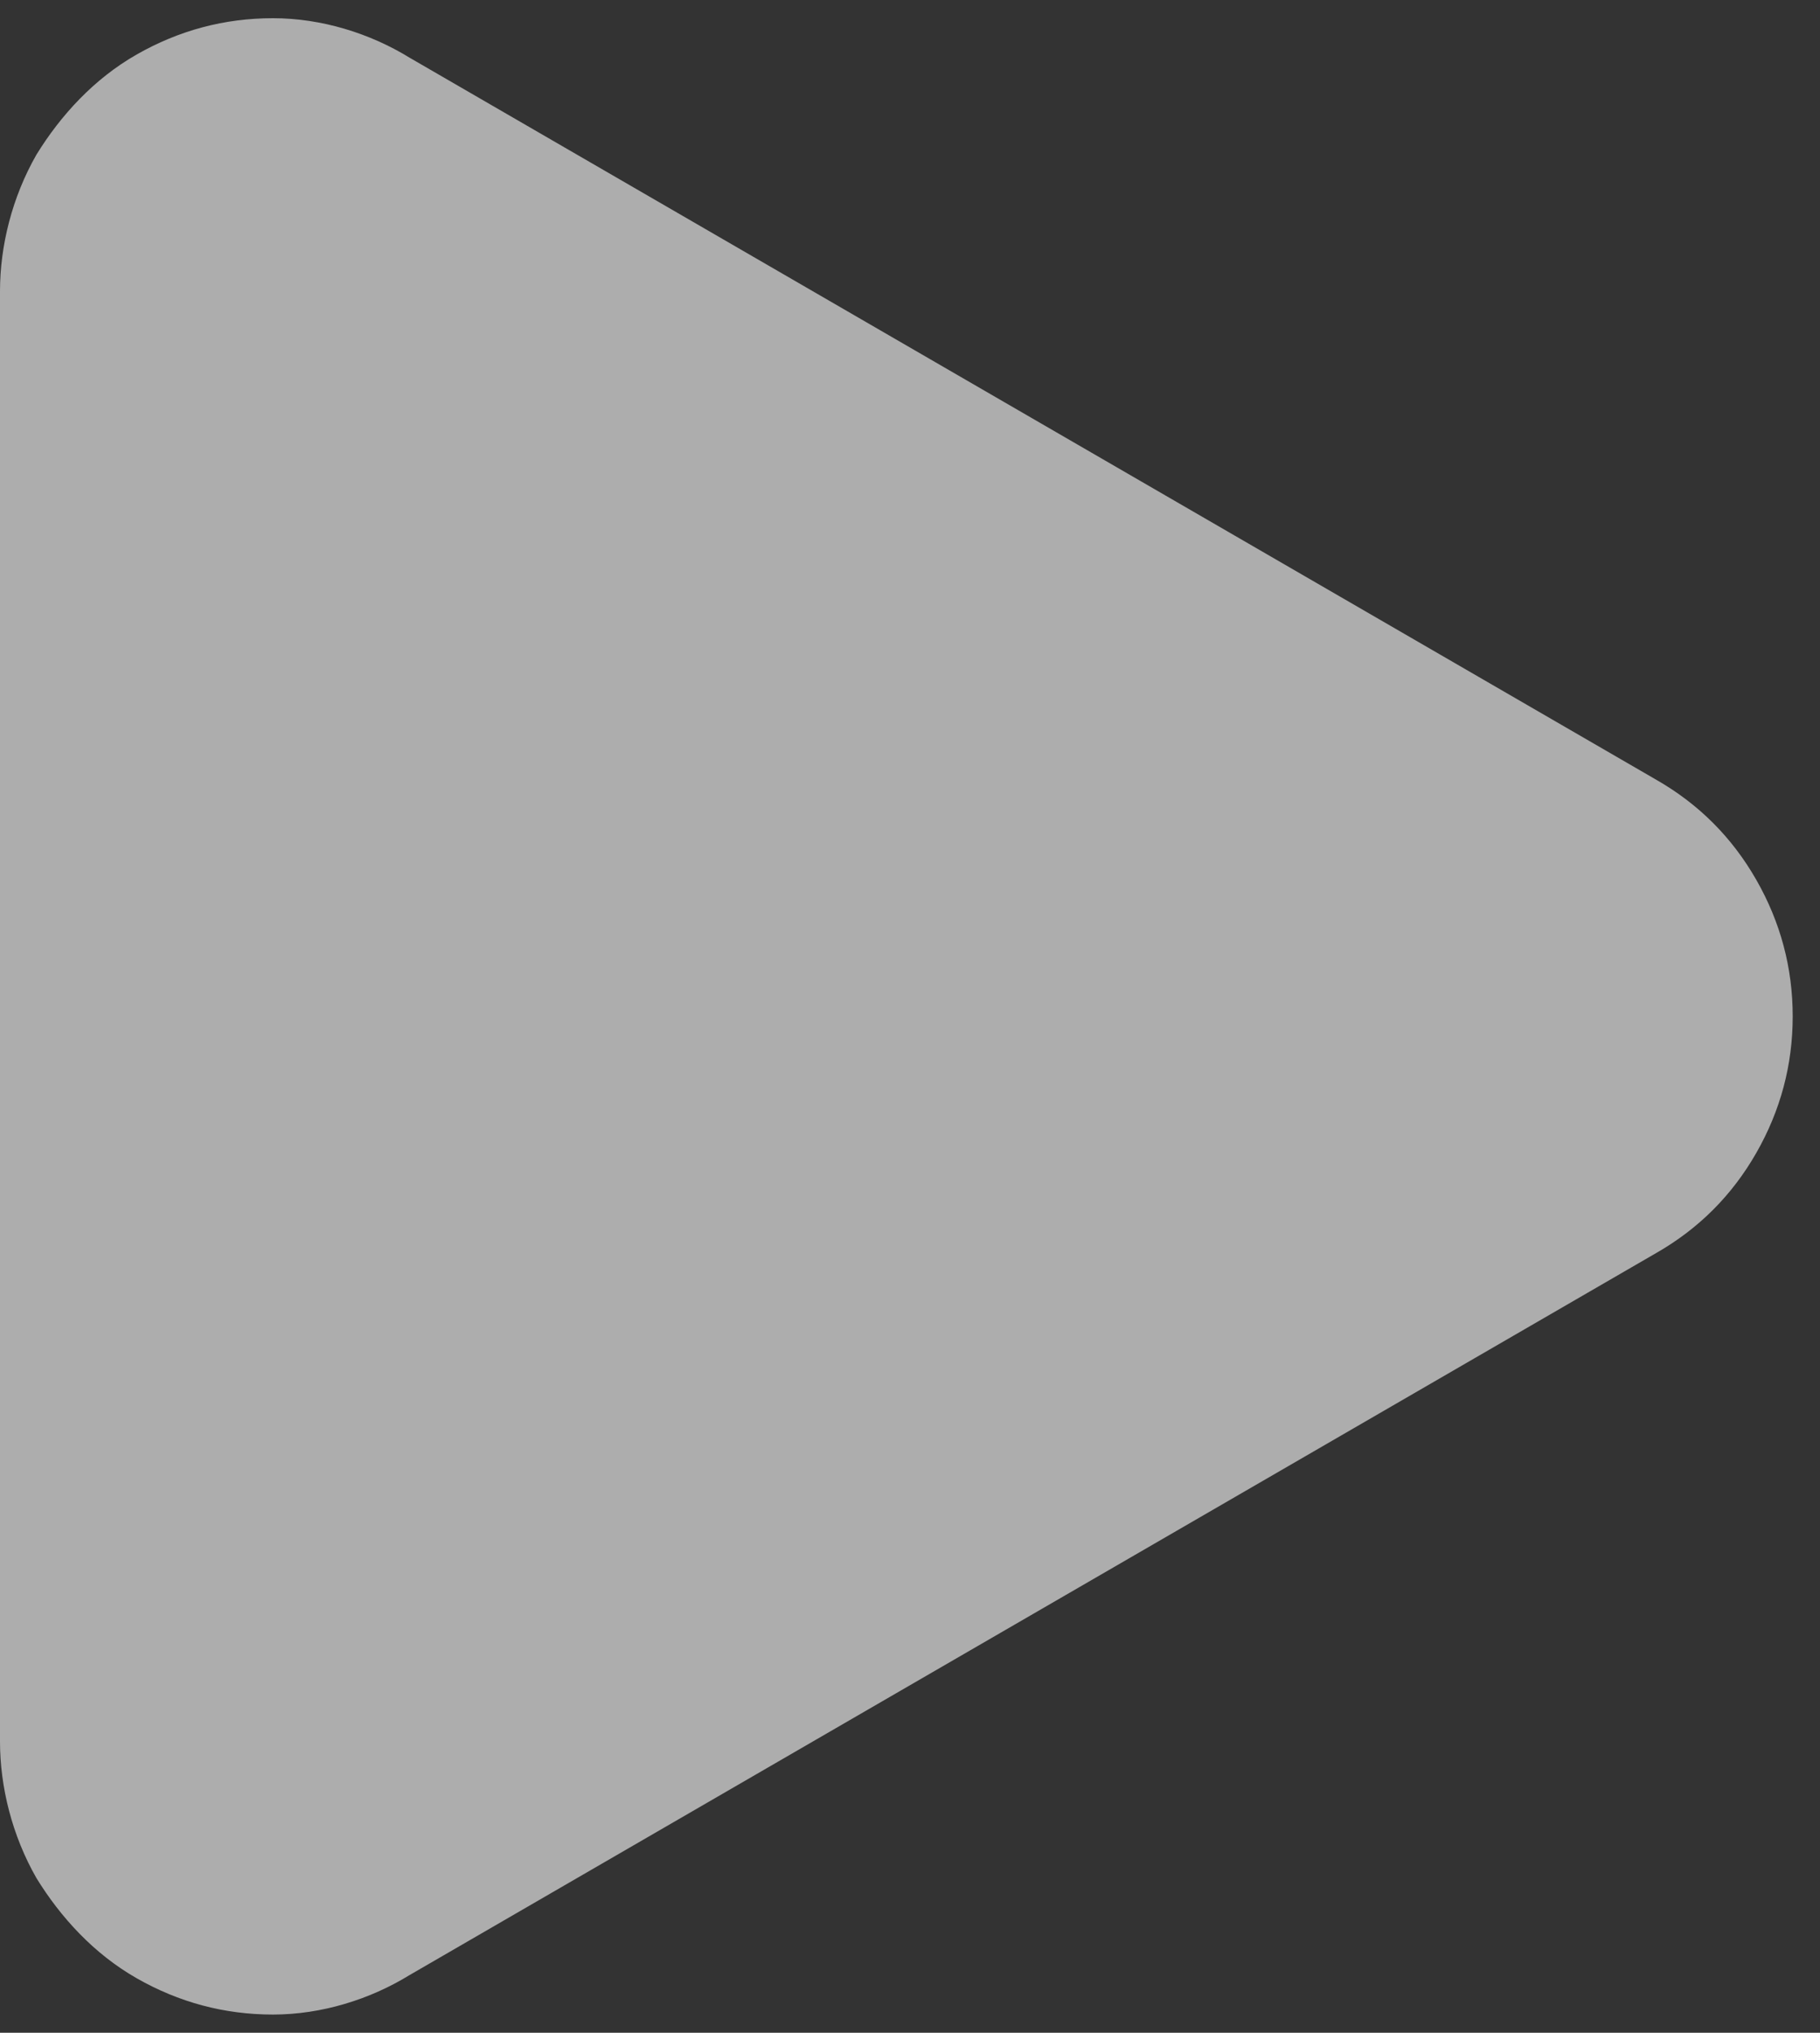 <?xml version="1.0" encoding="UTF-8"?> <svg xmlns="http://www.w3.org/2000/svg" version="1.2" viewBox="0 0 60 67" width="60" height="67"><rect x="0" y="0" width="60" height="67" fill="#333333" stroke="none"/><title>Polygon 1 (1)-svg</title><style> .s0 { opacity: .6;fill: #ffffff } </style><path id="Polygon_1" class="s0" d="m54.6 25.7c1.4 0.8 2.5 1.9 3.3 3.3 0.8 1.4 1.2 2.9 1.2 4.5 0 1.6-0.4 3.1-1.2 4.5-0.8 1.4-1.9 2.5-3.3 3.3l-41.1 23.8c-1.3 0.8-2.9 1.3-4.5 1.3-1.6 0-3.1-0.4-4.5-1.2-1.4-0.8-2.5-2-3.3-3.3-0.8-1.4-1.2-3-1.2-4.5v-47.8c0-1.5 0.4-3.1 1.2-4.5 0.8-1.3 1.9-2.5 3.3-3.3 1.4-0.8 2.9-1.2 4.5-1.2 1.6 0 3.2 0.5 4.5 1.3z"></path></svg> 